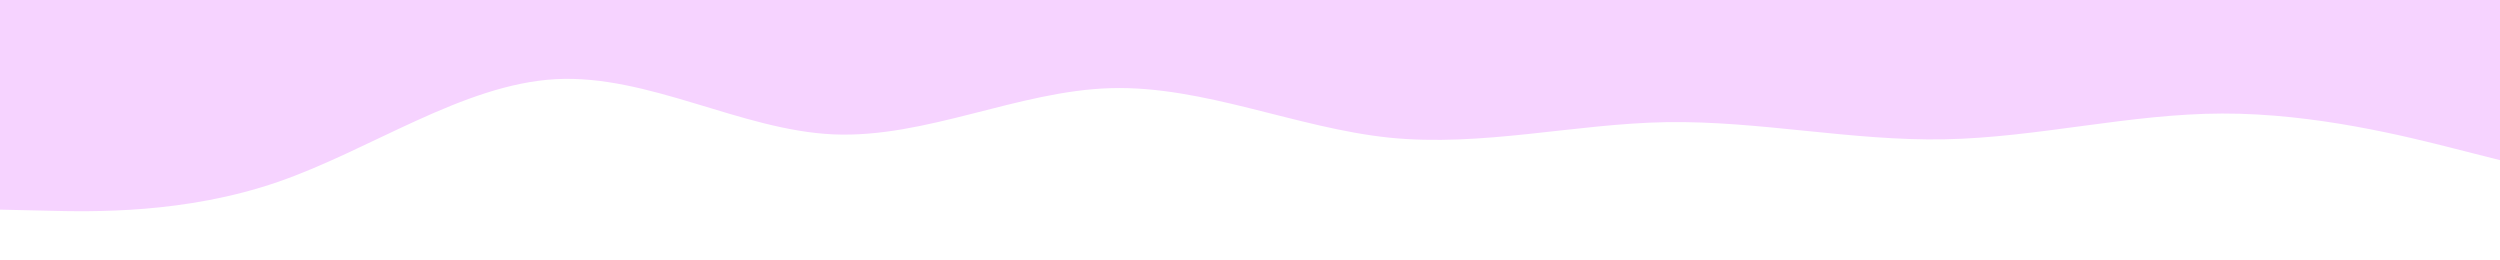 <svg id="visual" viewBox="0 0 1920 200" width="1920" height="200" xmlns="http://www.w3.org/2000/svg" xmlns:xlink="http://www.w3.org/1999/xlink" version="1.1"><path d="M0 161L35.5 161.8C71 162.7 142 164.3 213.2 139.8C284.3 115.3 355.7 64.7 426.8 60.8C498 57 569 100 640 103.2C711 106.3 782 69.7 853.2 67.7C924.3 65.7 995.7 98.3 1066.8 105.7C1138 113 1209 95 1280 93.8C1351 92.7 1422 108.3 1493.2 107C1564.3 105.7 1635.7 87.3 1706.8 87.2C1778 87 1849 105 1884.5 114L1920 123L1920 0L1884.5 0C1849 0 1778 0 1706.8 0C1635.7 0 1564.3 0 1493.2 0C1422 0 1351 0 1280 0C1209 0 1138 0 1066.8 0C995.7 0 924.3 0 853.2 0C782 0 711 0 640 0C569 0 498 0 426.8 0C355.7 0 284.3 0 213.2 0C142 0 71 0 35.5 0L0 0Z" fill="#F6D3FF" stroke-linecap="round" stroke-linejoin="miter"></path></svg>